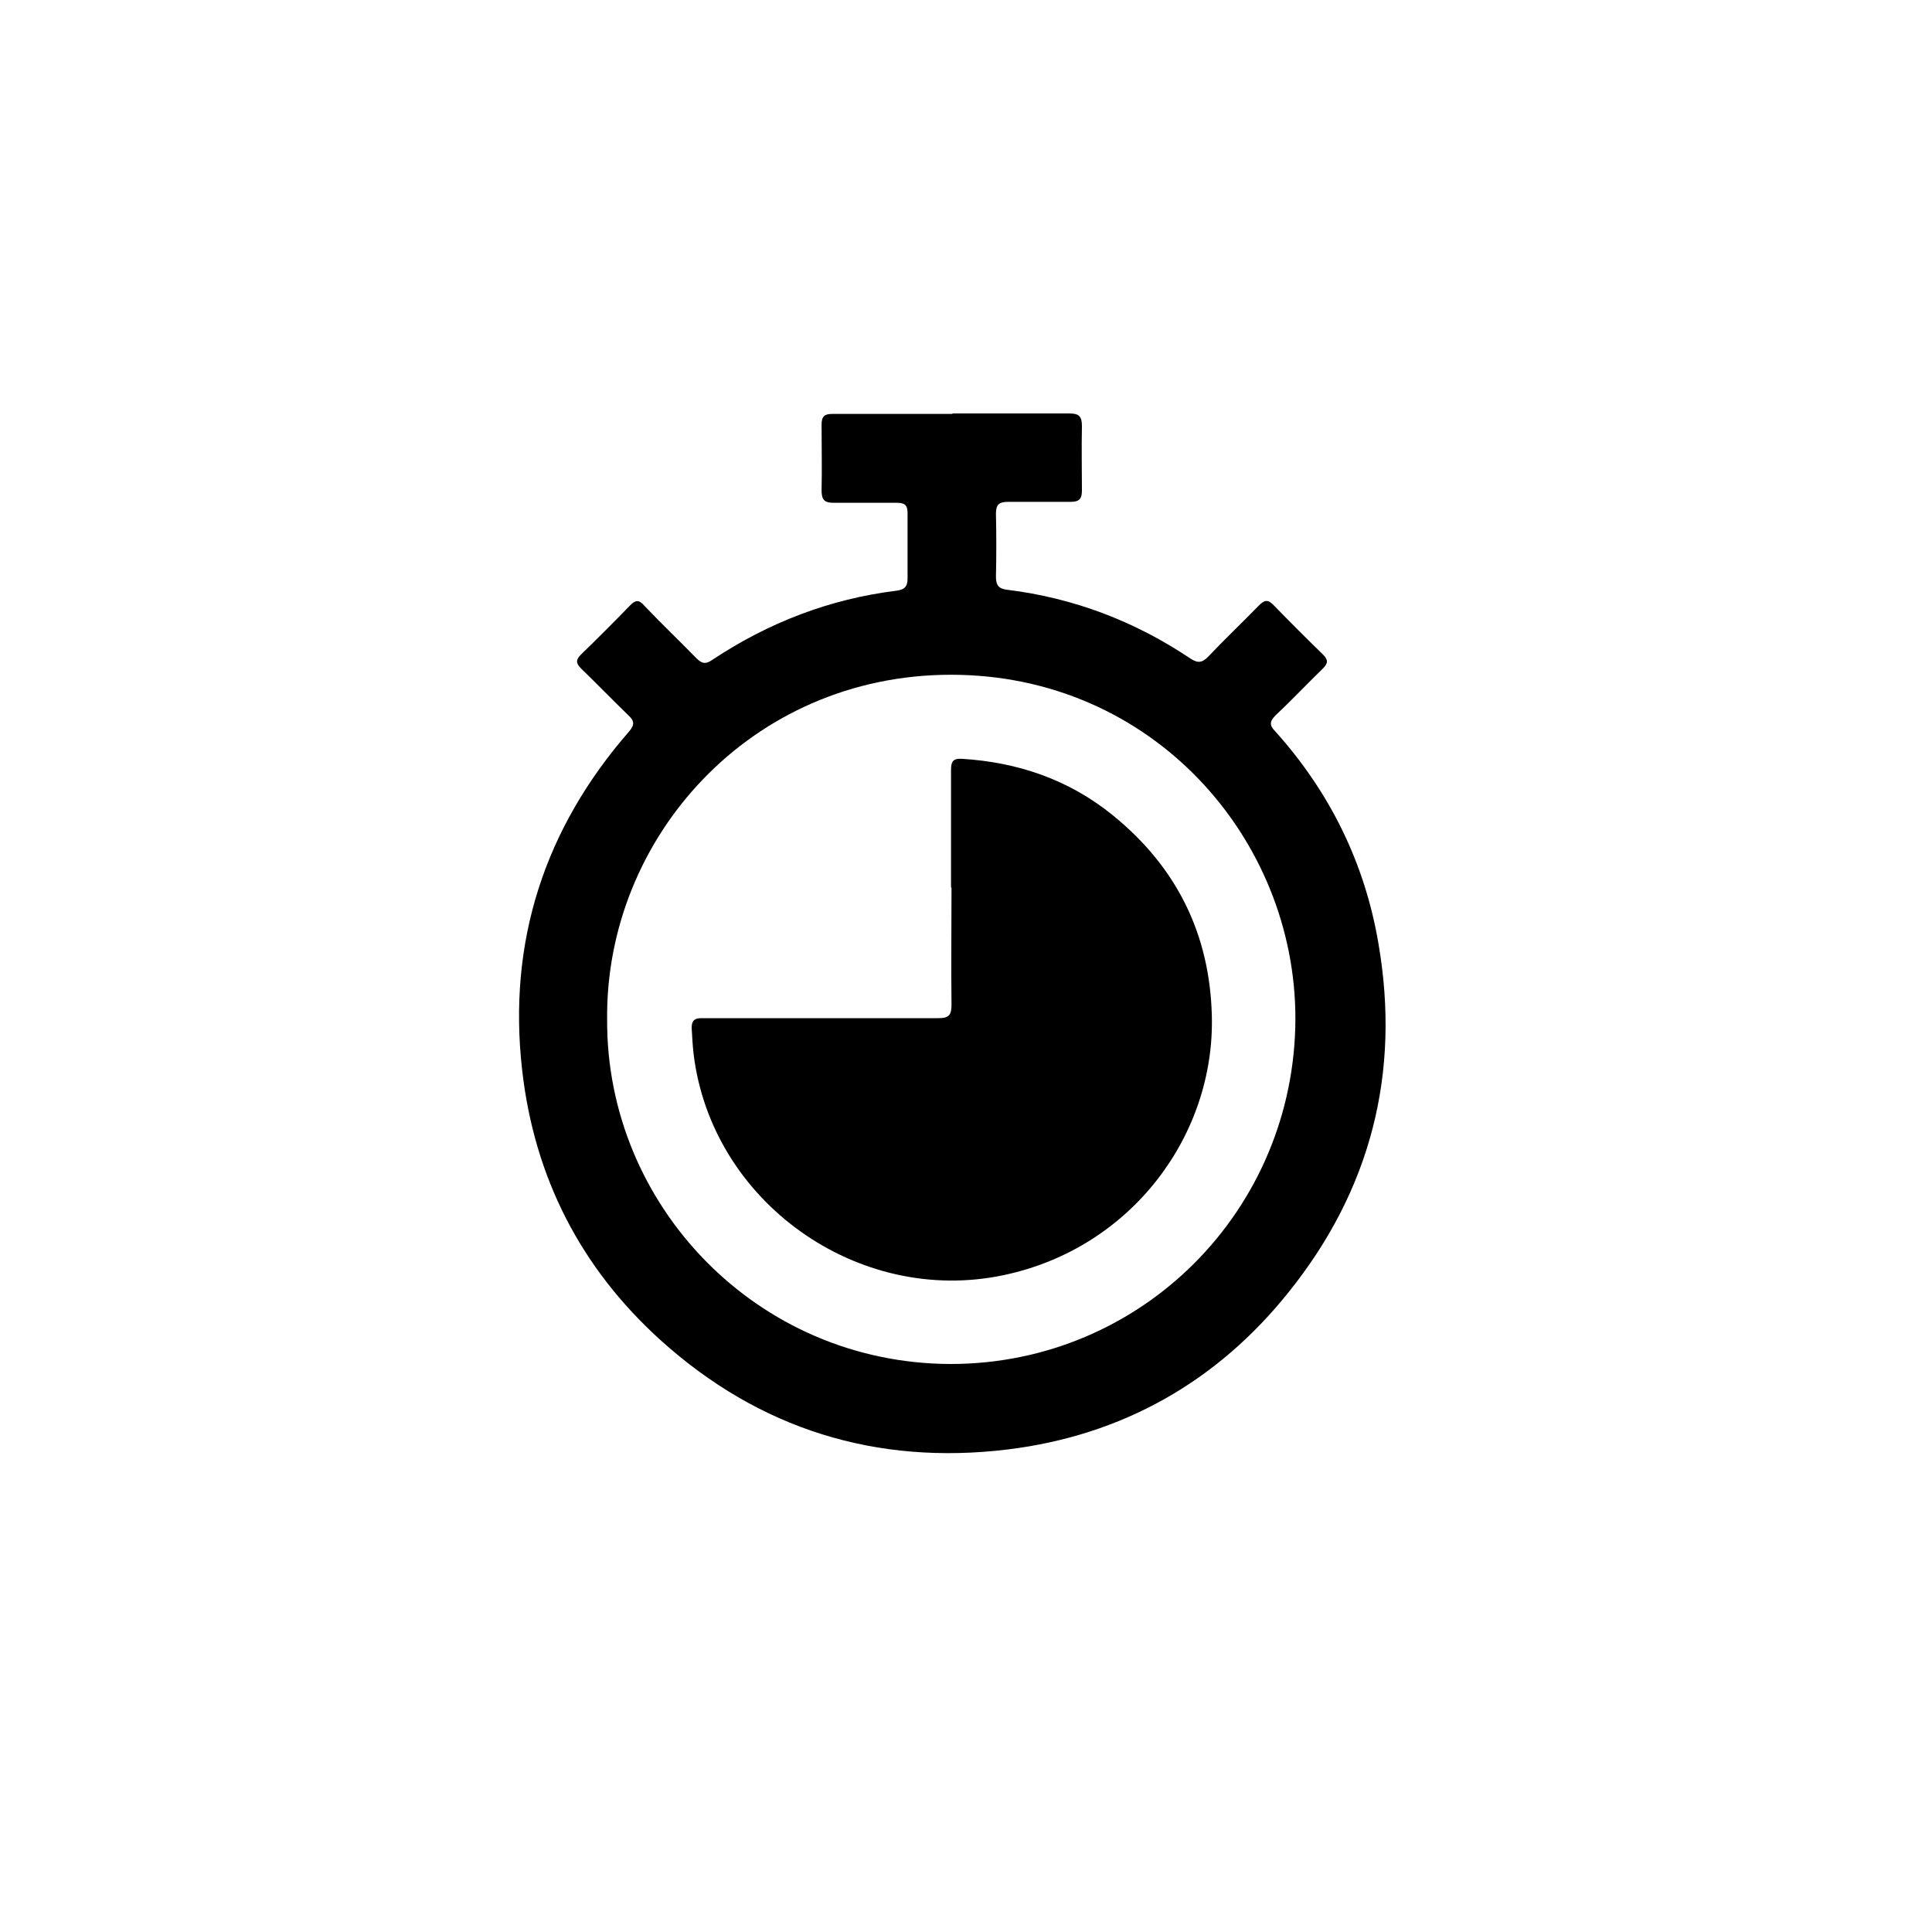 <?xml version="1.0" encoding="UTF-8"?>
<svg id="Layer_1" data-name="Layer 1" xmlns="http://www.w3.org/2000/svg" viewBox="0 0 40 40">
  <path d="m19.71,8.56c.81,0,1.62,0,2.43,0,.2,0,.26.06.26.26-.01.45,0,.9,0,1.34,0,.17-.06.23-.23.23-.43,0-.87,0-1.3,0-.2,0-.25.07-.25.25.01.43.01.87,0,1.3,0,.18.06.25.23.27,1.38.17,2.64.65,3.79,1.42.15.1.24.1.37-.03.34-.36.7-.7,1.05-1.06.12-.12.19-.14.32,0,.33.34.67.68,1.01,1.01.11.11.11.18,0,.29-.33.32-.65.66-.98.97-.13.13-.13.21,0,.34,1.13,1.26,1.85,2.73,2.13,4.39.46,2.67-.16,5.09-1.85,7.2-1.49,1.87-3.46,2.98-5.83,3.27-2.72.33-5.14-.42-7.18-2.26-1.66-1.5-2.62-3.38-2.87-5.6-.3-2.65.46-4.99,2.21-7,.12-.14.12-.22-.01-.34-.33-.32-.65-.65-.98-.97-.11-.11-.11-.18,0-.29.34-.33.68-.67,1.01-1.01.11-.12.19-.13.3,0,.35.37.72.72,1.08,1.09.12.12.2.12.33.03,1.16-.77,2.43-1.26,3.81-1.43.16-.02.23-.08.23-.25,0-.45,0-.91,0-1.36,0-.15-.05-.21-.21-.21-.44,0-.88,0-1.32,0-.2,0-.25-.07-.25-.26.01-.45,0-.91,0-1.36,0-.17.06-.22.22-.22.83,0,1.66,0,2.5,0Zm-7.14,12.55c-.02,3.84,3.1,7.12,7.11,7.13,3.96,0,7.13-3.19,7.14-7.15,0-3.74-2.97-7.12-7.13-7.12-4.15,0-7.16,3.38-7.12,7.14Z"/>
  <path d="m19.69,18.37c0-.81,0-1.62,0-2.43,0-.17.04-.24.22-.23,1.16.07,2.22.43,3.13,1.17,1.32,1.07,2.01,2.46,2.05,4.16.06,2.45-1.65,4.8-4.31,5.36-3.02.64-6.05-1.52-6.42-4.58-.02-.18-.03-.36-.04-.54,0-.15.06-.2.2-.2.21,0,.42,0,.63,0,1.43,0,2.85,0,4.28,0,.21,0,.27-.06.27-.27-.01-.81,0-1.62,0-2.43Z"/>
</svg>